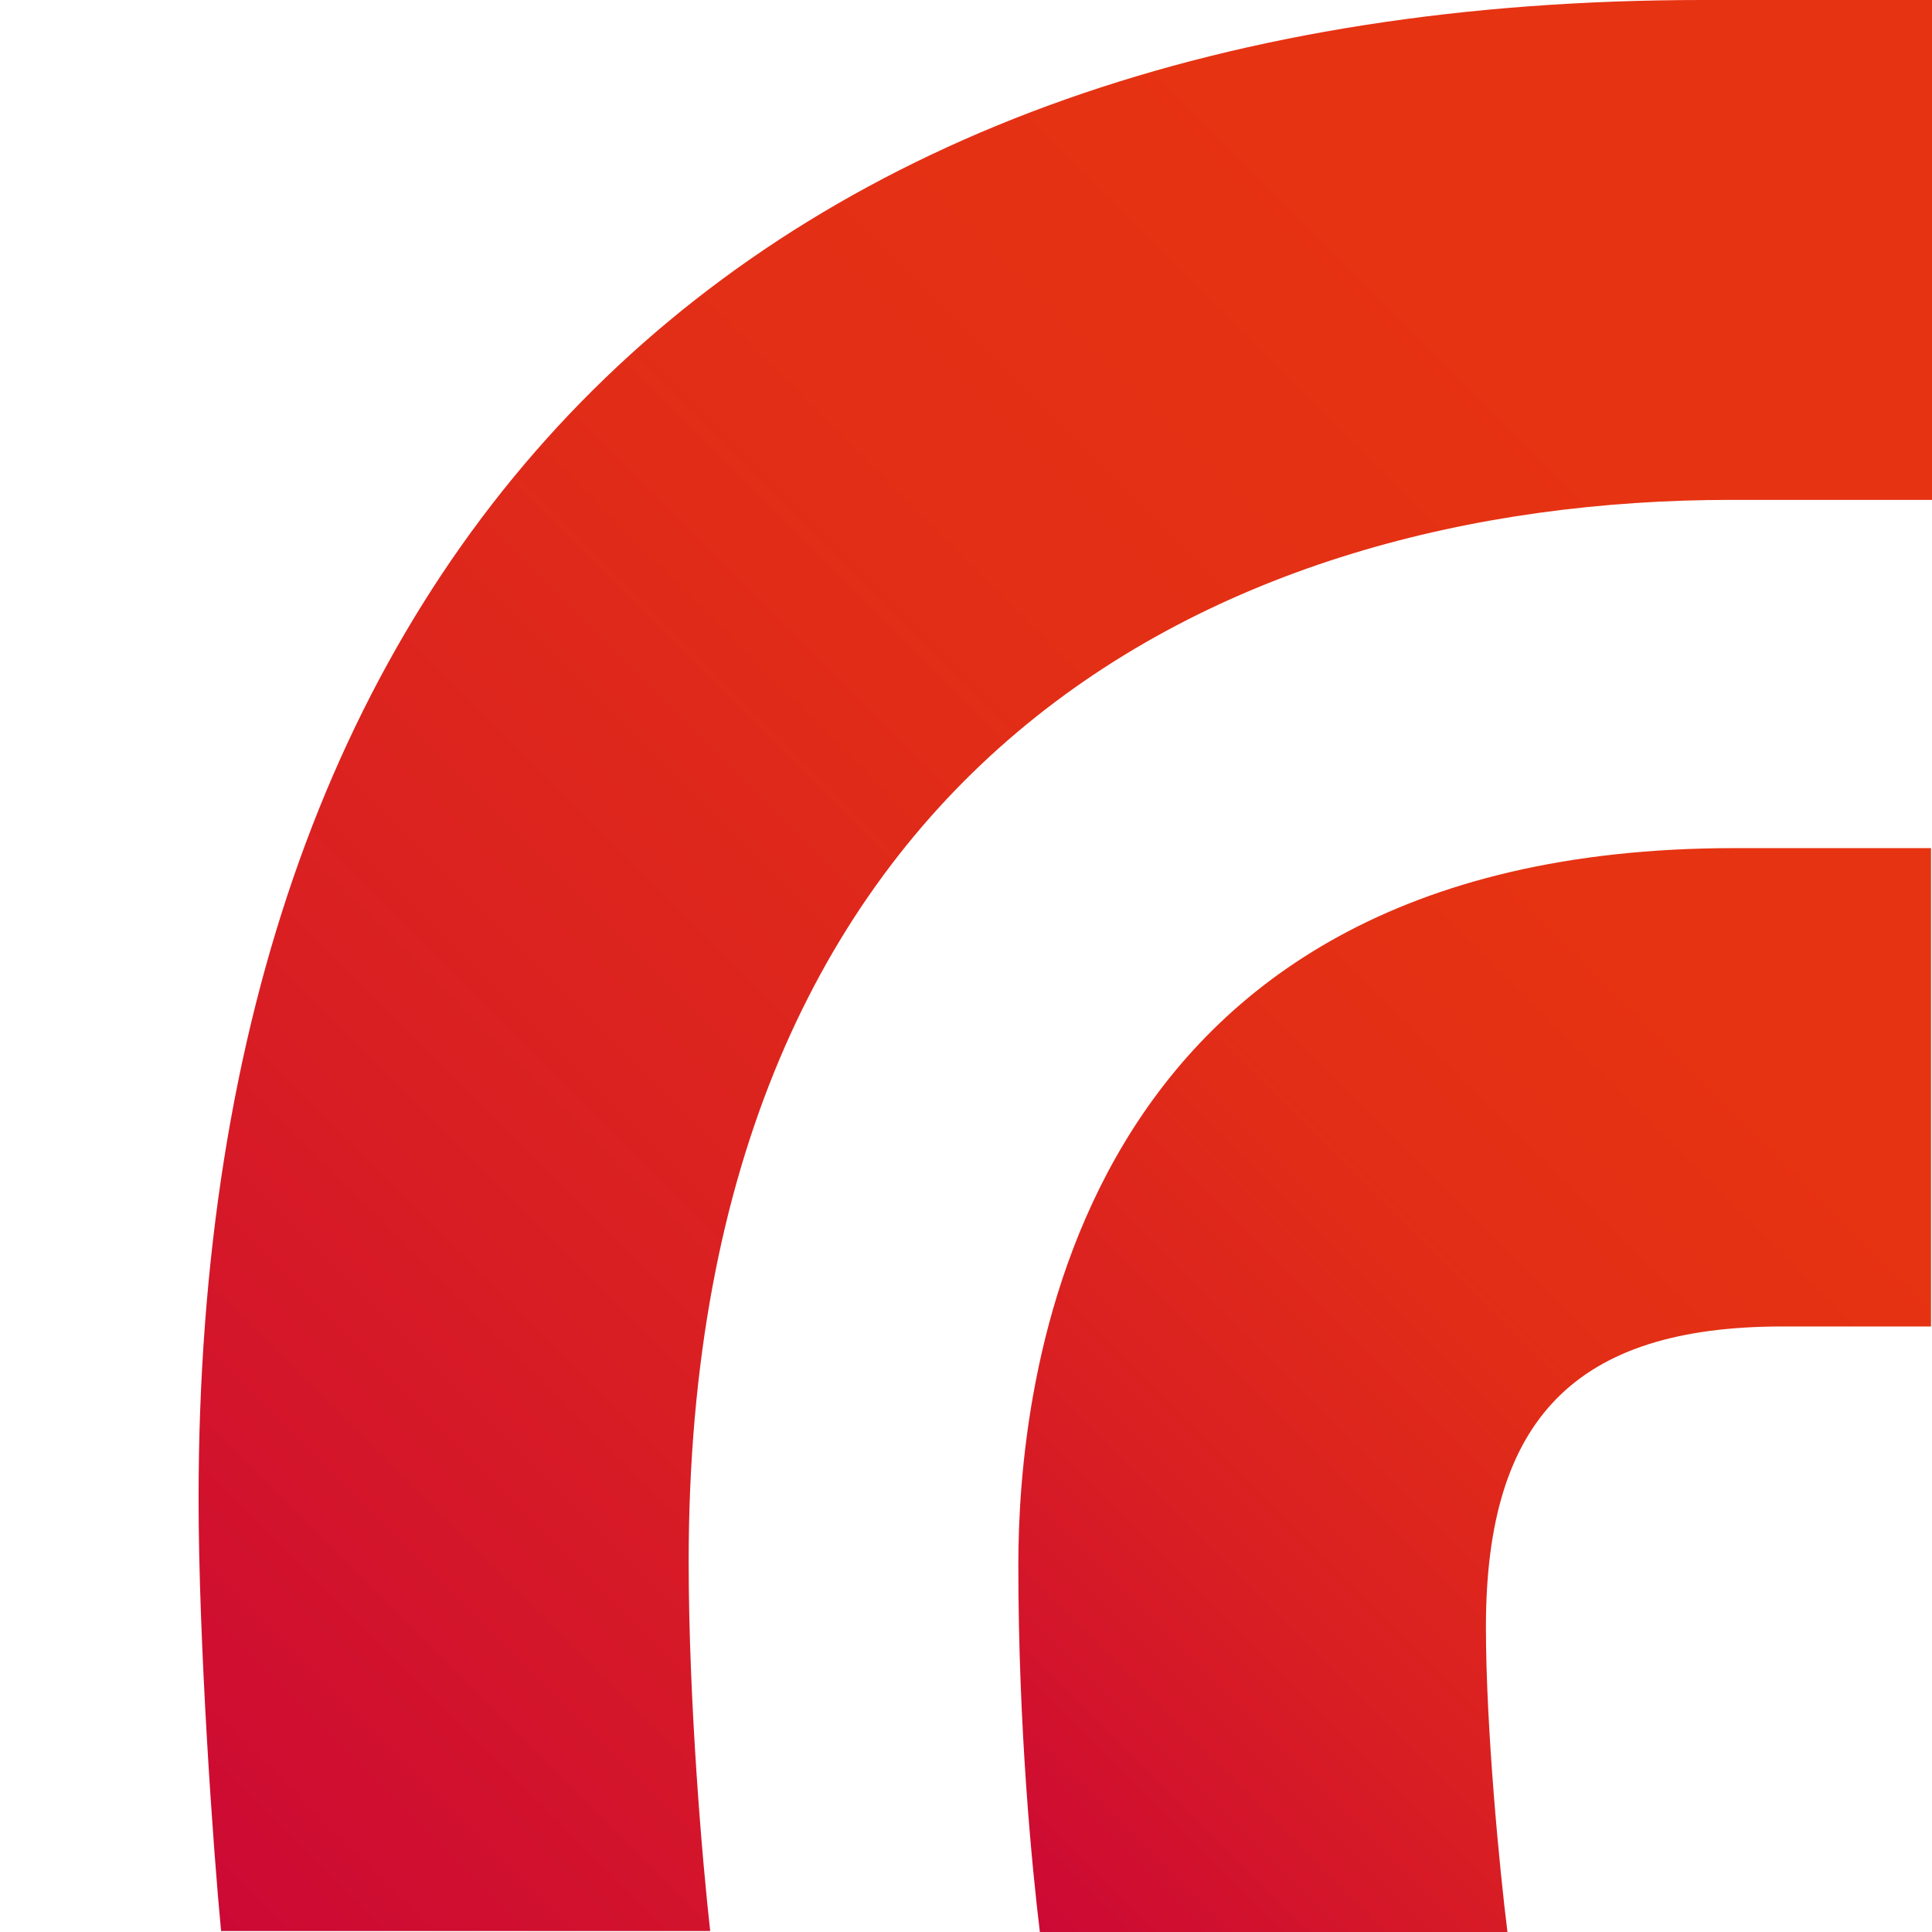 <?xml version="1.0" encoding="utf-8"?>
<!-- Generator: Adobe Illustrator 26.0.2, SVG Export Plug-In . SVG Version: 6.00 Build 0)  -->
<svg version="1.1" id="Calque_1" xmlns="http://www.w3.org/2000/svg" xmlns:xlink="http://www.w3.org/1999/xlink" x="0px" y="0px"
	 viewBox="0 0 197.5 197.5" style="enable-background:new 0 0 197.5 197.5;" xml:space="preserve">
<style type="text/css">
	.st0{fill:url(#SVGID_1_);}
	.st1{fill:url(#SVGID_00000029019262417070124820000003559004243598452096_);}
</style>
<g>
	<linearGradient id="SVGID_1_" gradientUnits="userSpaceOnUse" x1="99.664" y1="190.786" x2="200.615" y2="89.836">
		<stop  offset="0" style="stop-color:#CC0935"/>
		<stop  offset="0.272" style="stop-color:#D91E23"/>
		<stop  offset="0.558" style="stop-color:#E22E16"/>
		<stop  offset="0.789" style="stop-color:#E63312"/>
	</linearGradient>
	<path class="st0" d="M104.1,160c0,16.7,1.4,30.9,2.2,37.5h47.8c-0.8-6.4-2.2-20.8-2.2-31.2c0-21.3,9.2-30.7,30.3-30.7h15.2V86.7
		h-20.1C108.6,86.7,104.1,142.6,104.1,160z"/>
	
		<linearGradient id="SVGID_00000160890745247379583440000017158711510029844387_" gradientUnits="userSpaceOnUse" x1="5.198" y1="180.058" x2="191.365" y2="-6.109">
		<stop  offset="0" style="stop-color:#CC0935"/>
		<stop  offset="0.272" style="stop-color:#D91E23"/>
		<stop  offset="0.558" style="stop-color:#E22E16"/>
		<stop  offset="0.789" style="stop-color:#E63312"/>
	</linearGradient>
	<path style="fill:url(#SVGID_00000160890745247379583440000017158711510029844387_);" d="M174.1,0C76.6,0,20.3,55.2,20.3,153.2
		c0,14.7,1.5,35.9,2.3,44.2h50c-0.8-7.1-2.2-23.4-2.2-37.8c0-81.4,54.1-108.5,106.6-108.5h20.5V0H174.1z"/>
</g>
</svg>
